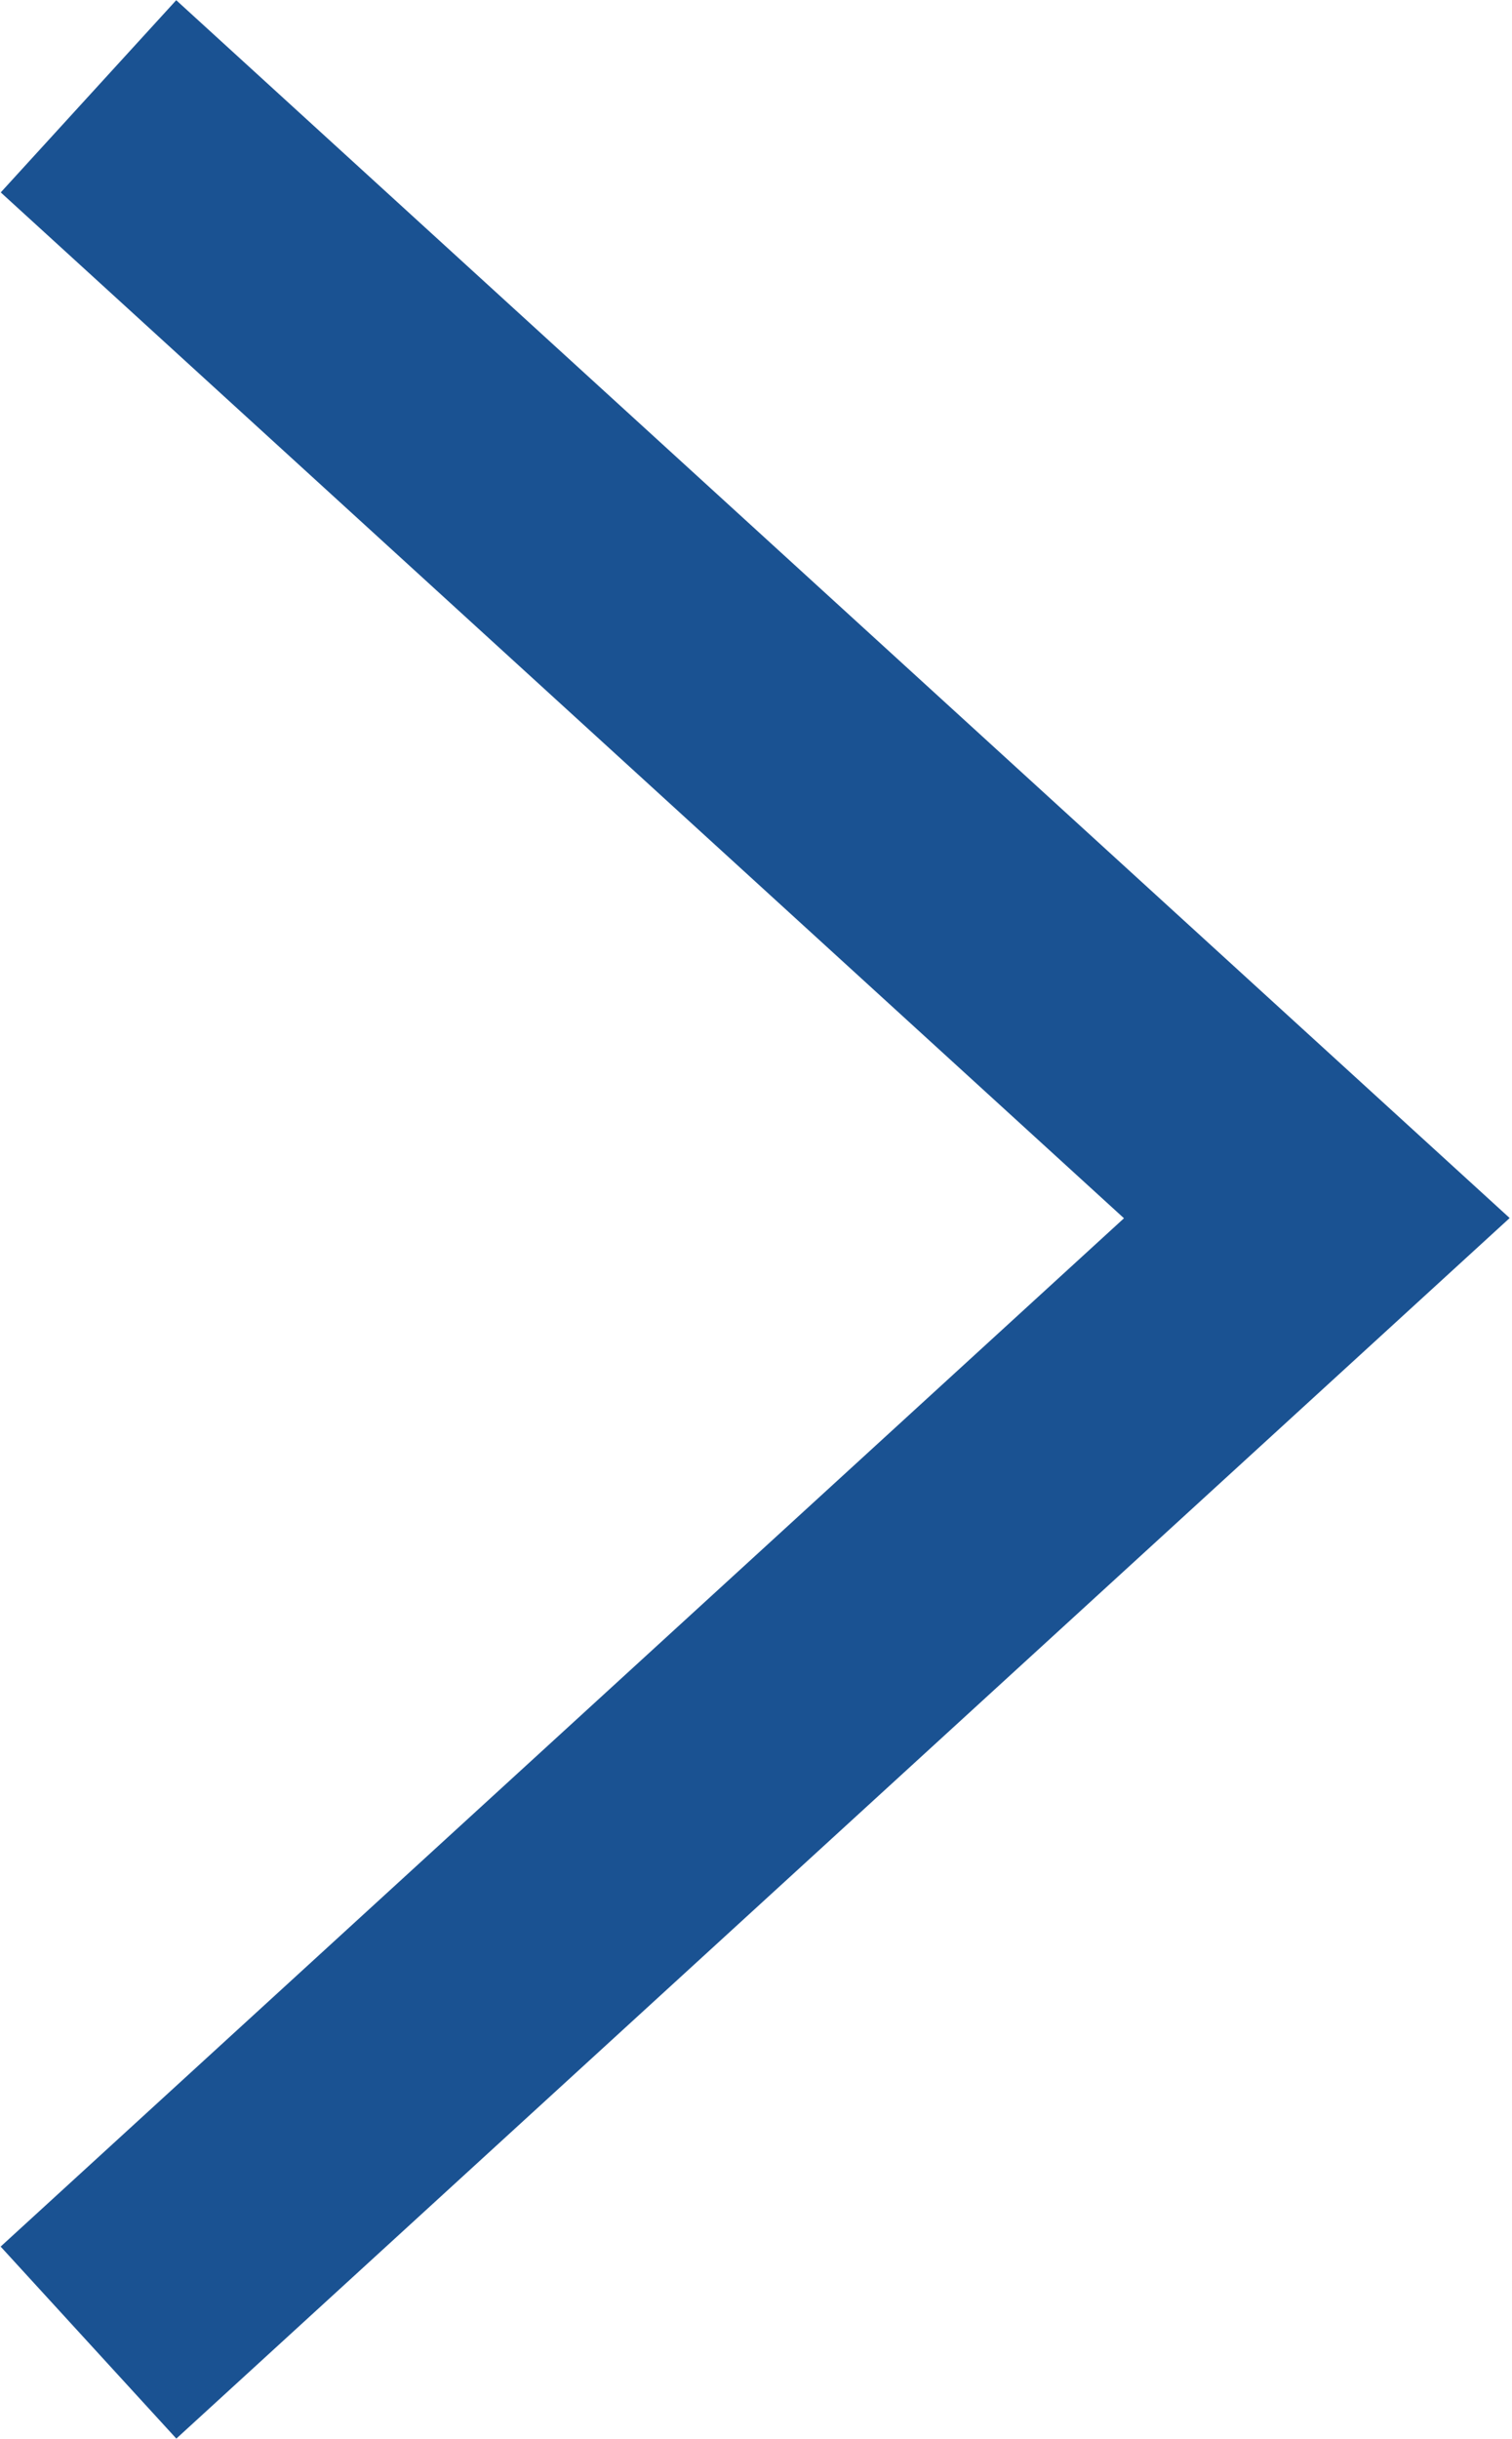 <svg xmlns="http://www.w3.org/2000/svg" viewBox="0 0 5.81 9.37"><defs><style>.cls-1{fill:none;stroke:#1a5292;stroke-miterlimit:10;}</style></defs><g id="Layer_2" data-name="Layer 2"><g id="レイヤー_1" data-name="レイヤー 1"><polyline class="cls-1" points="0.34 9 5.06 4.68 0.34 0.37"/></g></g></svg>